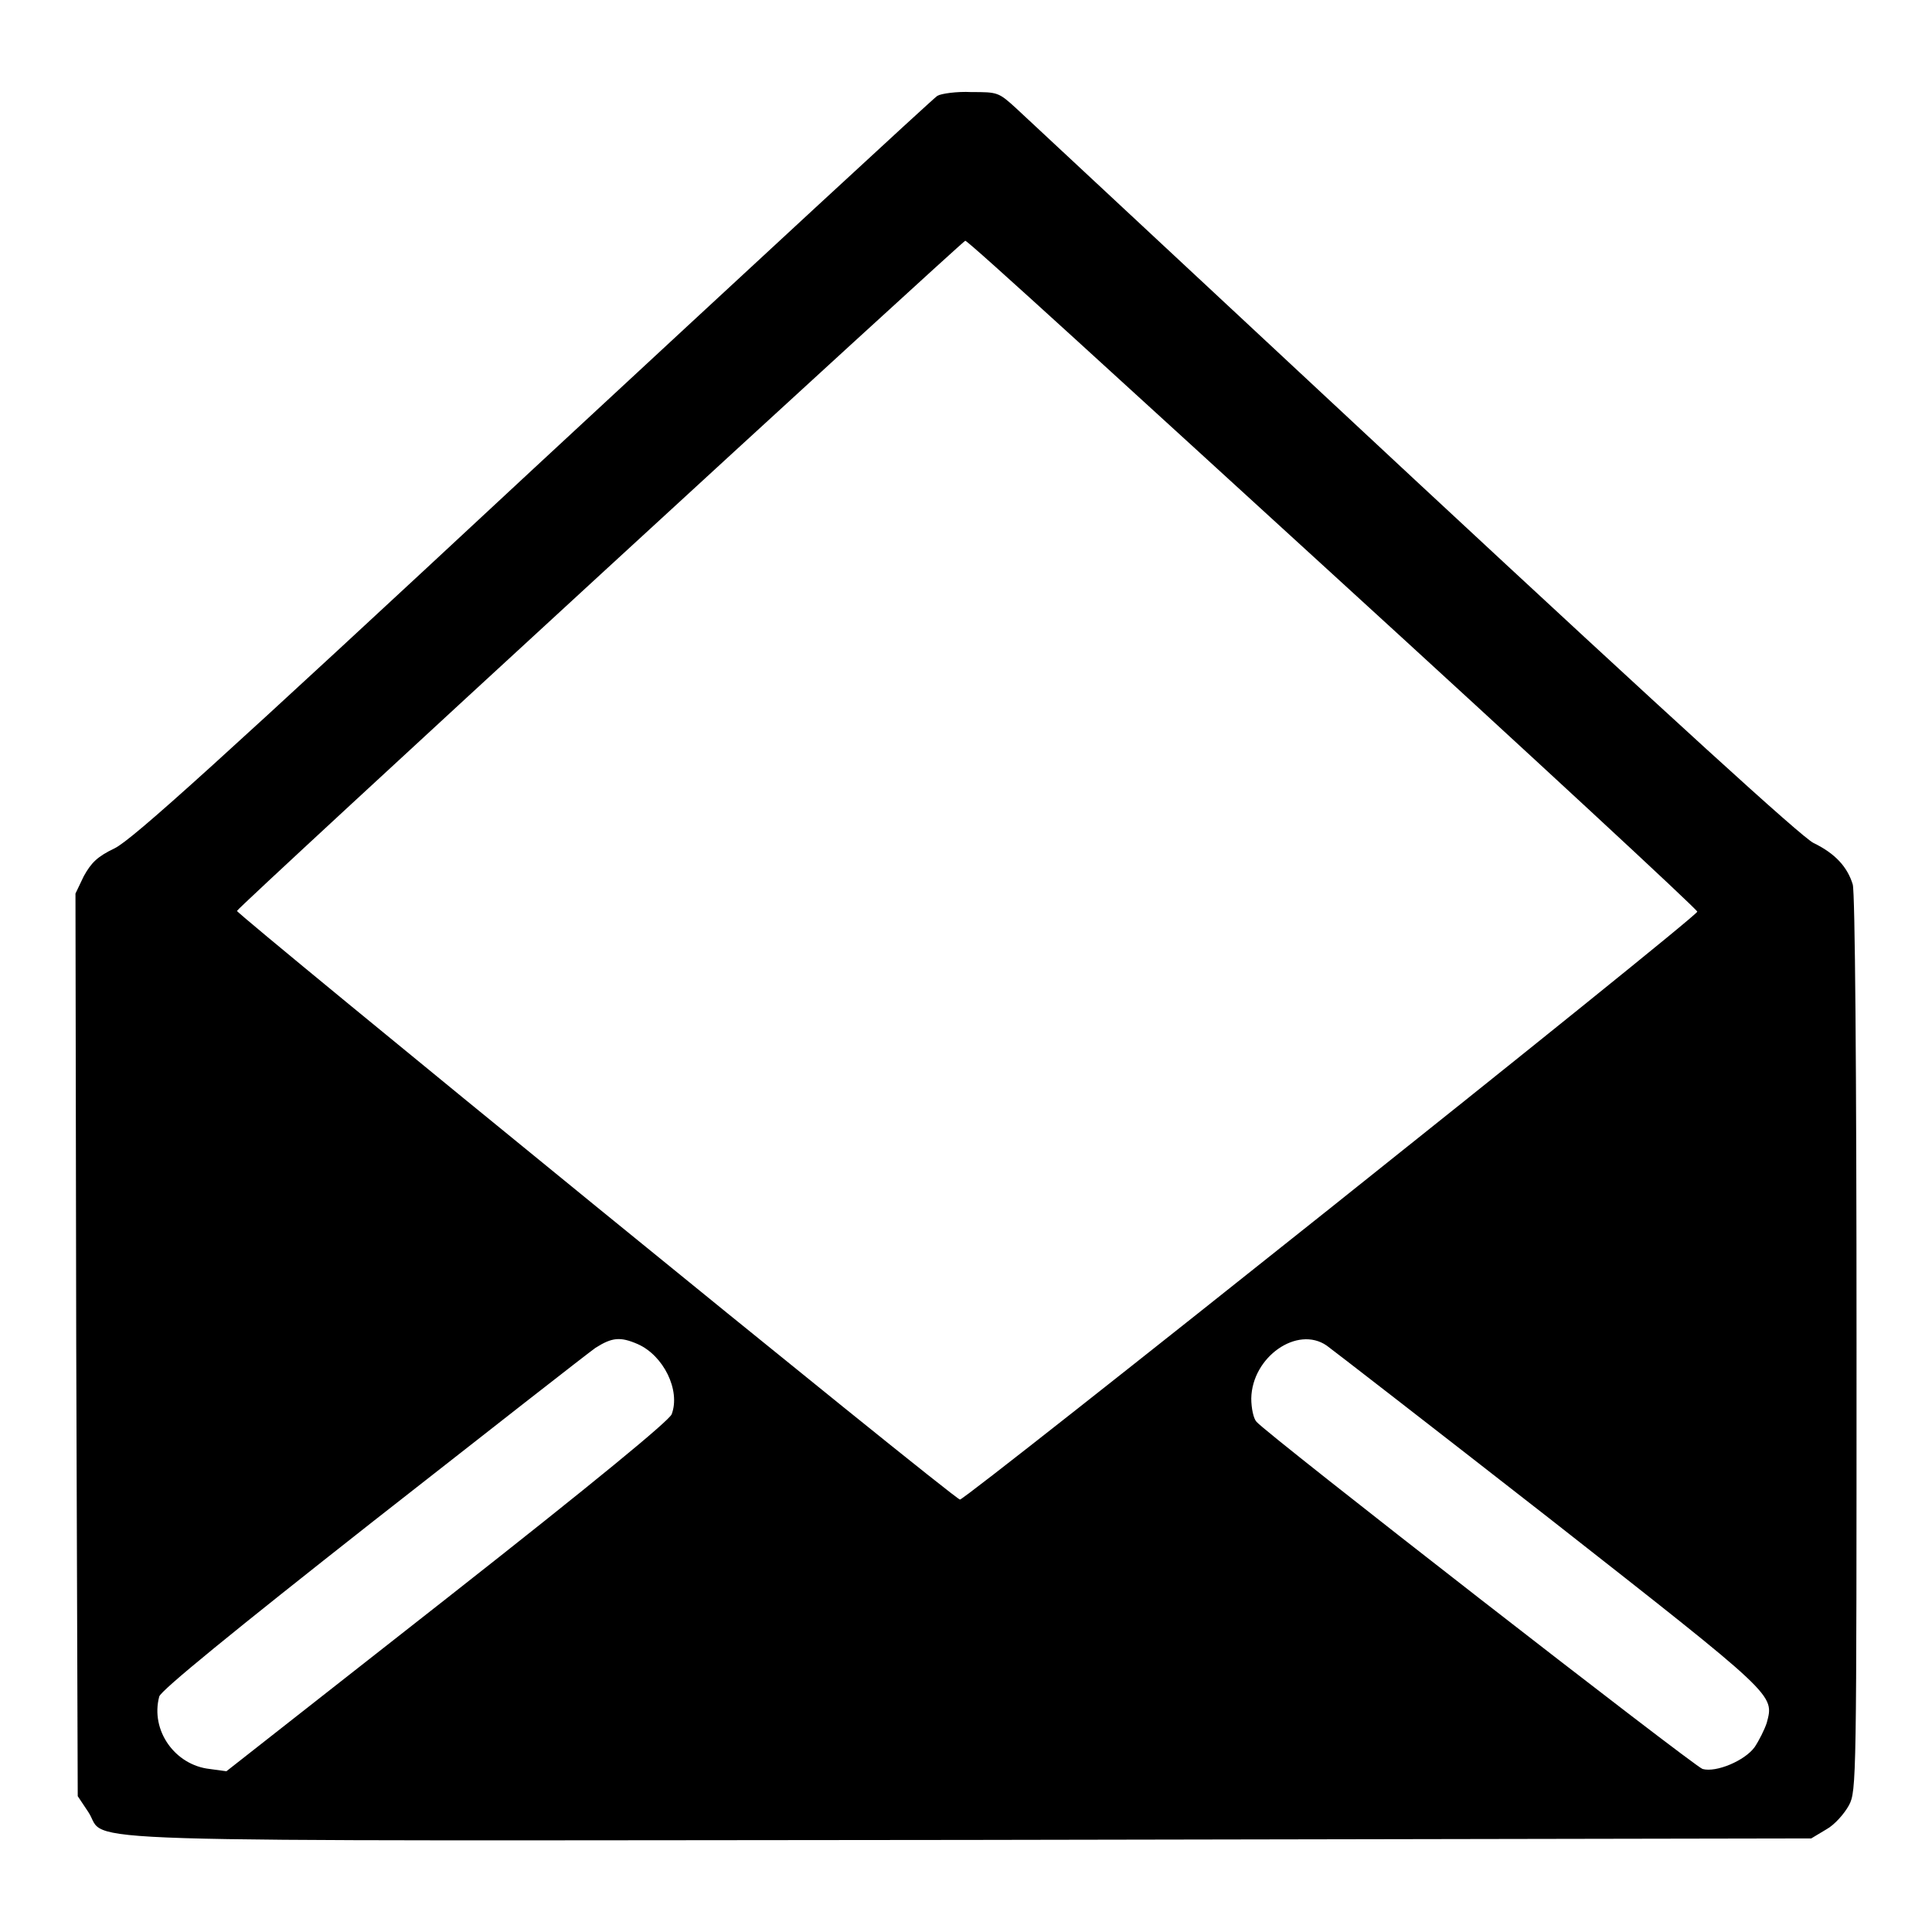 <?xml version="1.0" encoding="utf-8"?>
<!-- Svg Vector Icons : http://www.onlinewebfonts.com/icon -->
<!DOCTYPE svg PUBLIC "-//W3C//DTD SVG 1.1//EN" "http://www.w3.org/Graphics/SVG/1.1/DTD/svg11.dtd">
<svg version="1.1" xmlns="http://www.w3.org/2000/svg" xmlns:xlink="http://www.w3.org/1999/xlink" x="0px" y="0px" viewBox="0 0 256 256" enable-background="new 0 0 256 256" xml:space="preserve">
<g><g><g><path fill="#000000" d="M124.2,12.7c-0.5,0.3-24.6,22.6-53.5,49.4c-41.7,38.8-53.1,49.1-55.5,50.3c-2.3,1.1-3.1,1.9-4.1,3.7l-1.1,2.3l0.1,59.8l0.2,59.8l1.4,2.1c2.8,4.2-7.8,3.8,117.1,3.7l111.2-0.2l2-1.2c1.1-0.6,2.4-2.1,3-3.2c1-1.9,1-3.3,1-61.1c0-36.9-0.2-59.8-0.5-60.9c-0.7-2.3-2.3-4.1-5.2-5.5c-1.6-0.8-18.6-16.3-52.8-48.1c-27.7-25.8-51.5-48-52.8-49.2c-2.4-2.2-2.5-2.2-6-2.2C126.8,12.1,124.7,12.4,124.2,12.7z M176.6,76.1c26.6,24.3,48.3,44.4,48.3,44.7c0,0.7-97,78-97.7,77.9c-1-0.2-95.9-77.6-95.8-78c0.1-0.5,96.2-88.8,96.5-88.8C128.2,31.8,150,51.8,176.6,76.1z M84.5,178.1c3.4,1.5,5.7,6.1,4.5,9.3c-0.4,0.9-10.1,8.9-29.7,24.3l-29.3,23l-2.2-0.3c-4.6-0.5-7.9-5.1-6.7-9.6c0.2-0.8,9.9-8.7,28.2-23.1c15.3-12,28.6-22.4,29.6-23.1C81.1,177.2,82.2,177.1,84.5,178.1z M175.8,178.3c0.7,0.5,14,10.8,29.5,22.9c30.2,23.7,29.8,23.3,28.8,27.1c-0.3,0.9-1,2.3-1.6,3.2c-1.3,1.8-5.1,3.4-6.9,2.9c-1.2-0.4-57.9-44.5-59.1-46c-0.4-0.4-0.7-1.8-0.7-3.1C165.9,179.8,171.9,175.6,175.8,178.3z"/></g></g></g>
</svg>